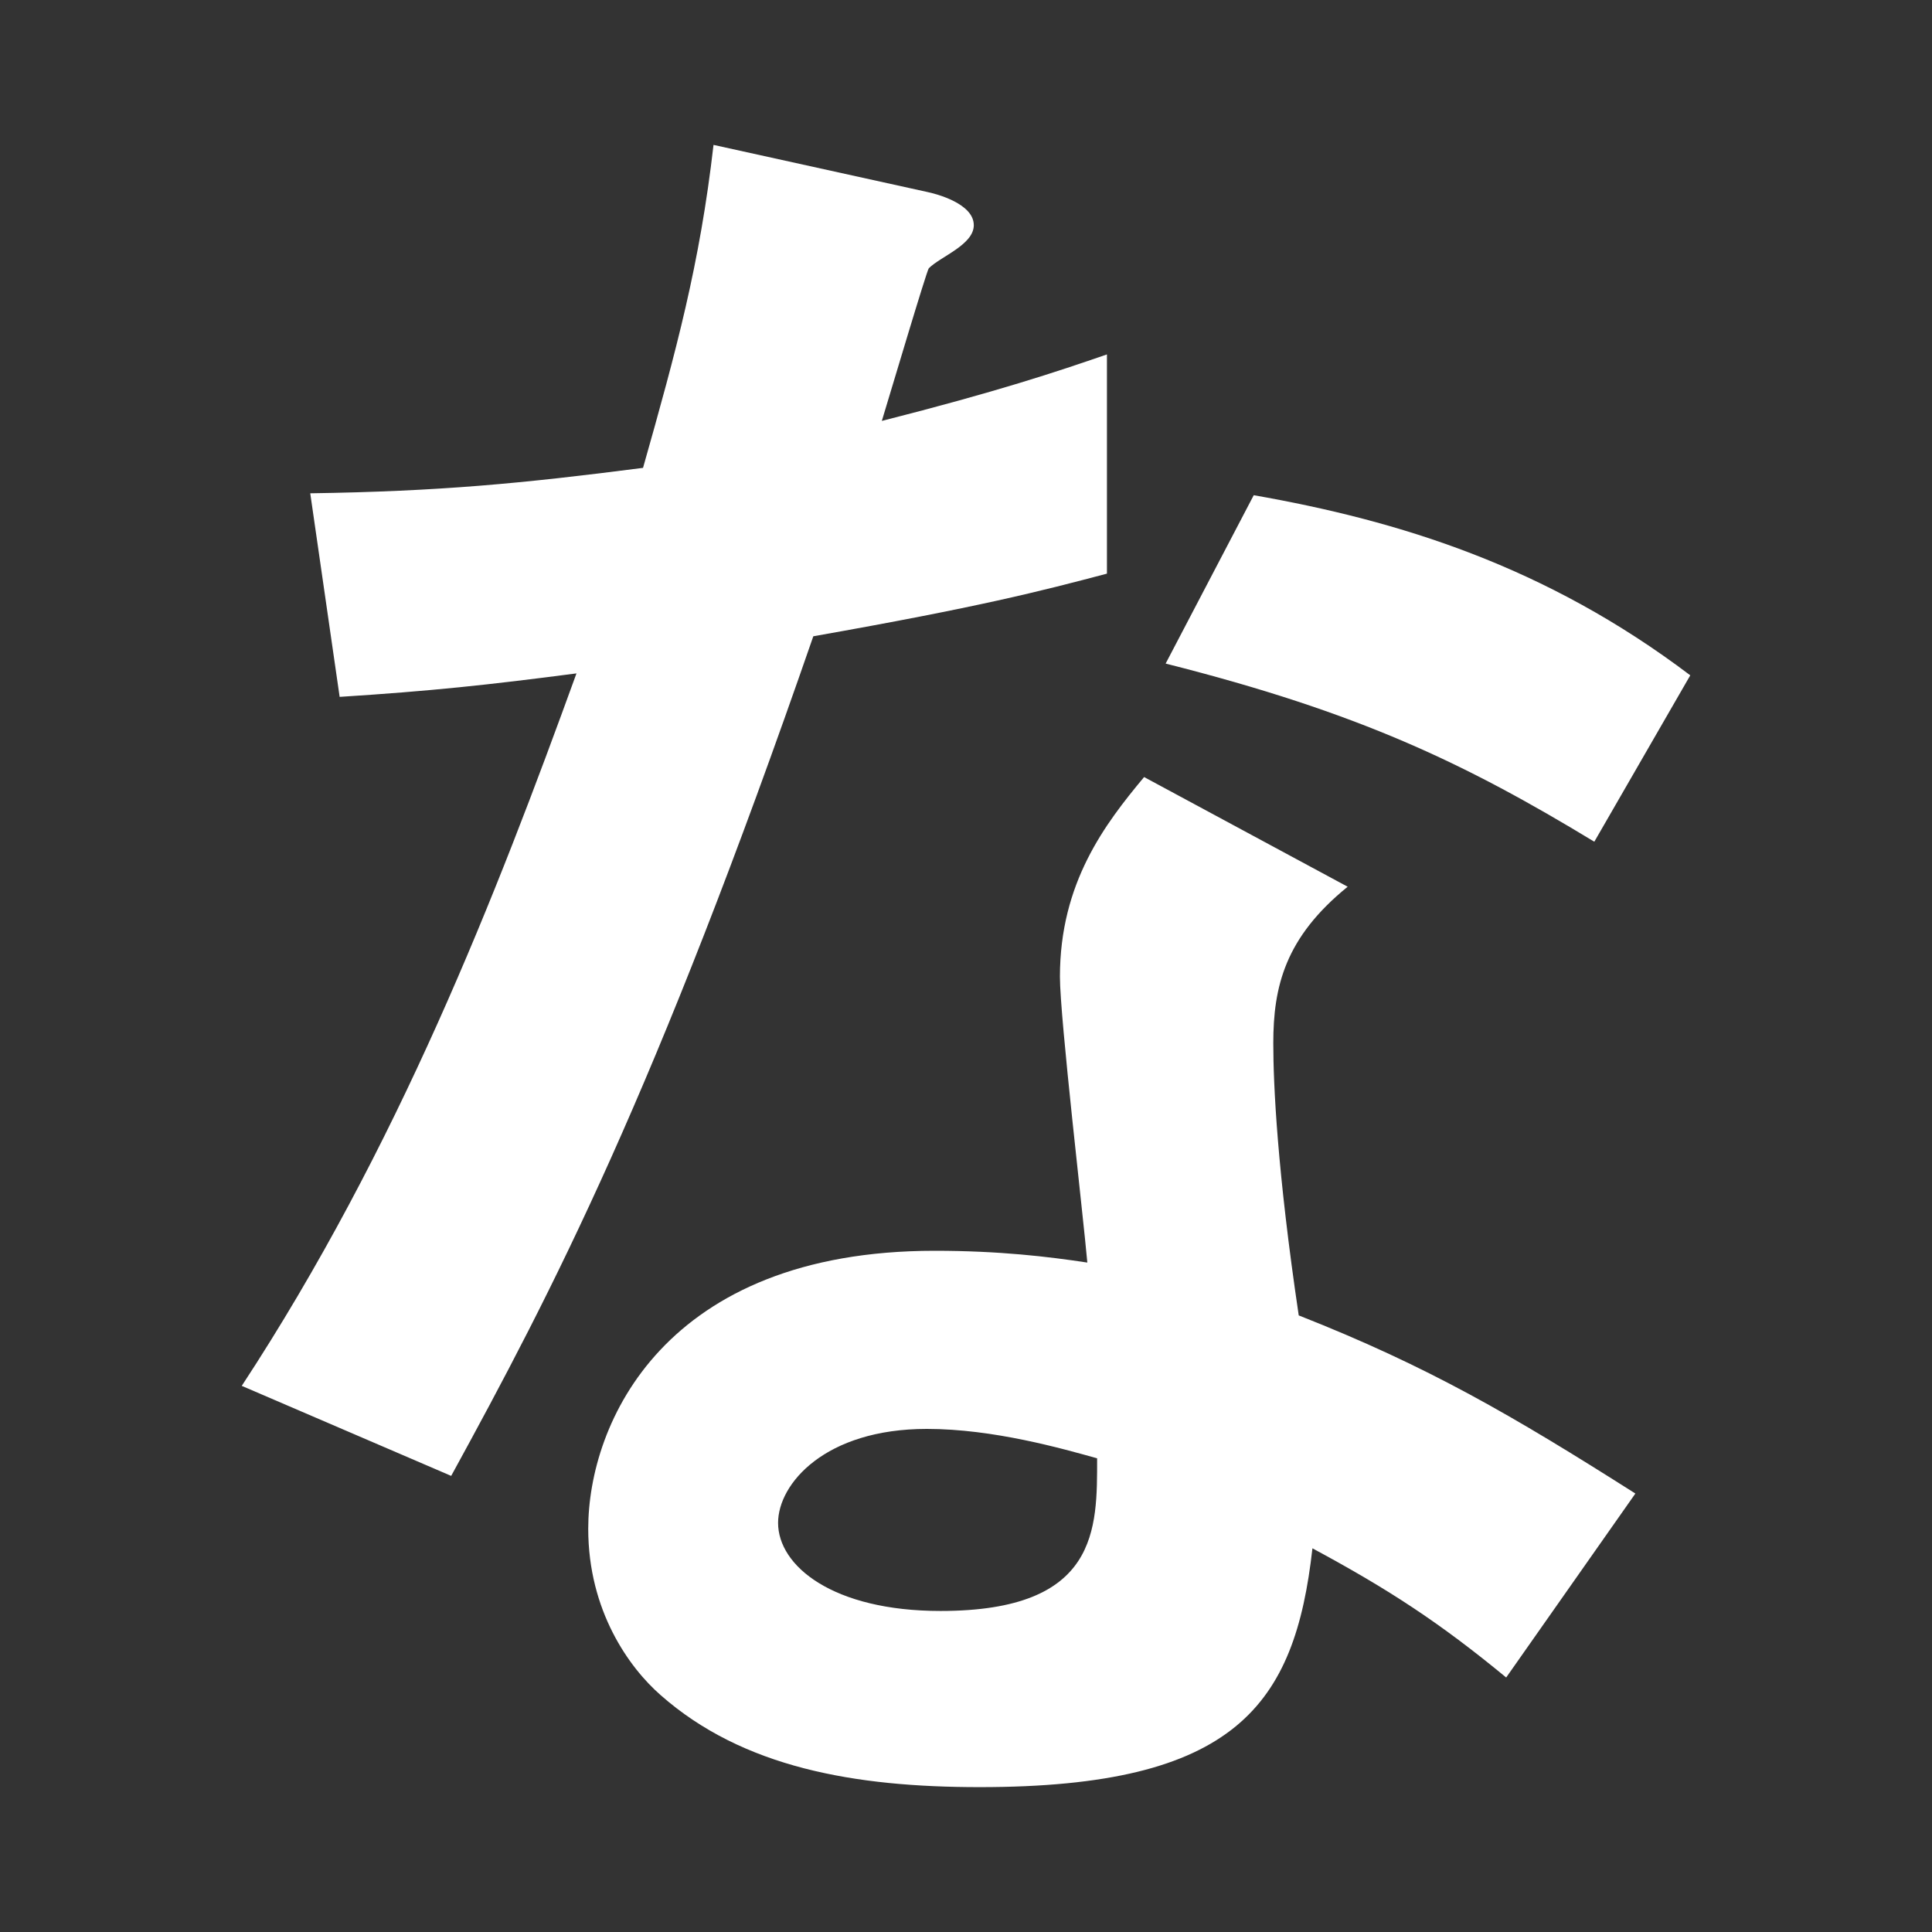 <svg xmlns="http://www.w3.org/2000/svg" viewBox="0 0 600 600"><rect x="0" y="0" width="600" height="600" fill="#333333" stroke="none"/><path d="M252.59 197.58c-49.25 142.23-80.85 203.03-112.47 260.77l-65.04-27.96c48.63-74.17 79.03-152.58 103.95-221.26-27.96 3.64-44.97 5.46-73.55 7.29l-9.13-63.22c40.13-.6 65.66-3.04 103.35-7.9 10.33-36.46 17.63-63.22 21.89-100.3l66.24 14.59c3.04.62 14.59 3.66 14.59 10.35 0 6.07-10.33 9.73-13.97 13.37-.62.6-12.17 39.51-14.59 47.41 35.86-9.11 54.1-15.19 69.91-20.65v68.08c-20.67 5.46-39.52 10.33-91.18 19.45Zm215.18 323.39c-20.65-17.03-36.46-27.36-60.18-40.13-5.46 48.63-23.7 74.17-103.35 74.17-38.91 0-73.55-6.08-99.08-28.58-9.73-8.51-22.48-26.14-22.48-51.67 0-32.82 23.7-86.32 107.59-86.32 20.05 0 35.26 1.82 47.41 3.66-1.22-13.99-8.51-75.99-8.51-88.76 0-29.18 13.97-47.41 26.14-62.02l63.22 34.06c-19.45 15.79-23.1 31-23.1 48.63 0 12.75 1.22 39.51 7.9 84.5 40.11 15.79 66.24 31 104.55 55.32l-40.13 57.14Zm-179.94-77.21c-31.6 0-46.19 17.03-46.19 29.18 0 13.39 17.01 27.36 50.45 27.36 49.23 0 48.63-25.54 48.63-47.41-10.95-3.04-32.22-9.13-52.89-9.13Zm207.3-182.36c-40.11-24.32-72.95-40.13-133.13-55.32l27.36-52.29c44.99 7.9 90.58 21.89 135.57 55.94l-29.8 51.67Z" style="fill:#fff"/><path d="M0 0h600v600H0z" style="fill:none"/></svg>
